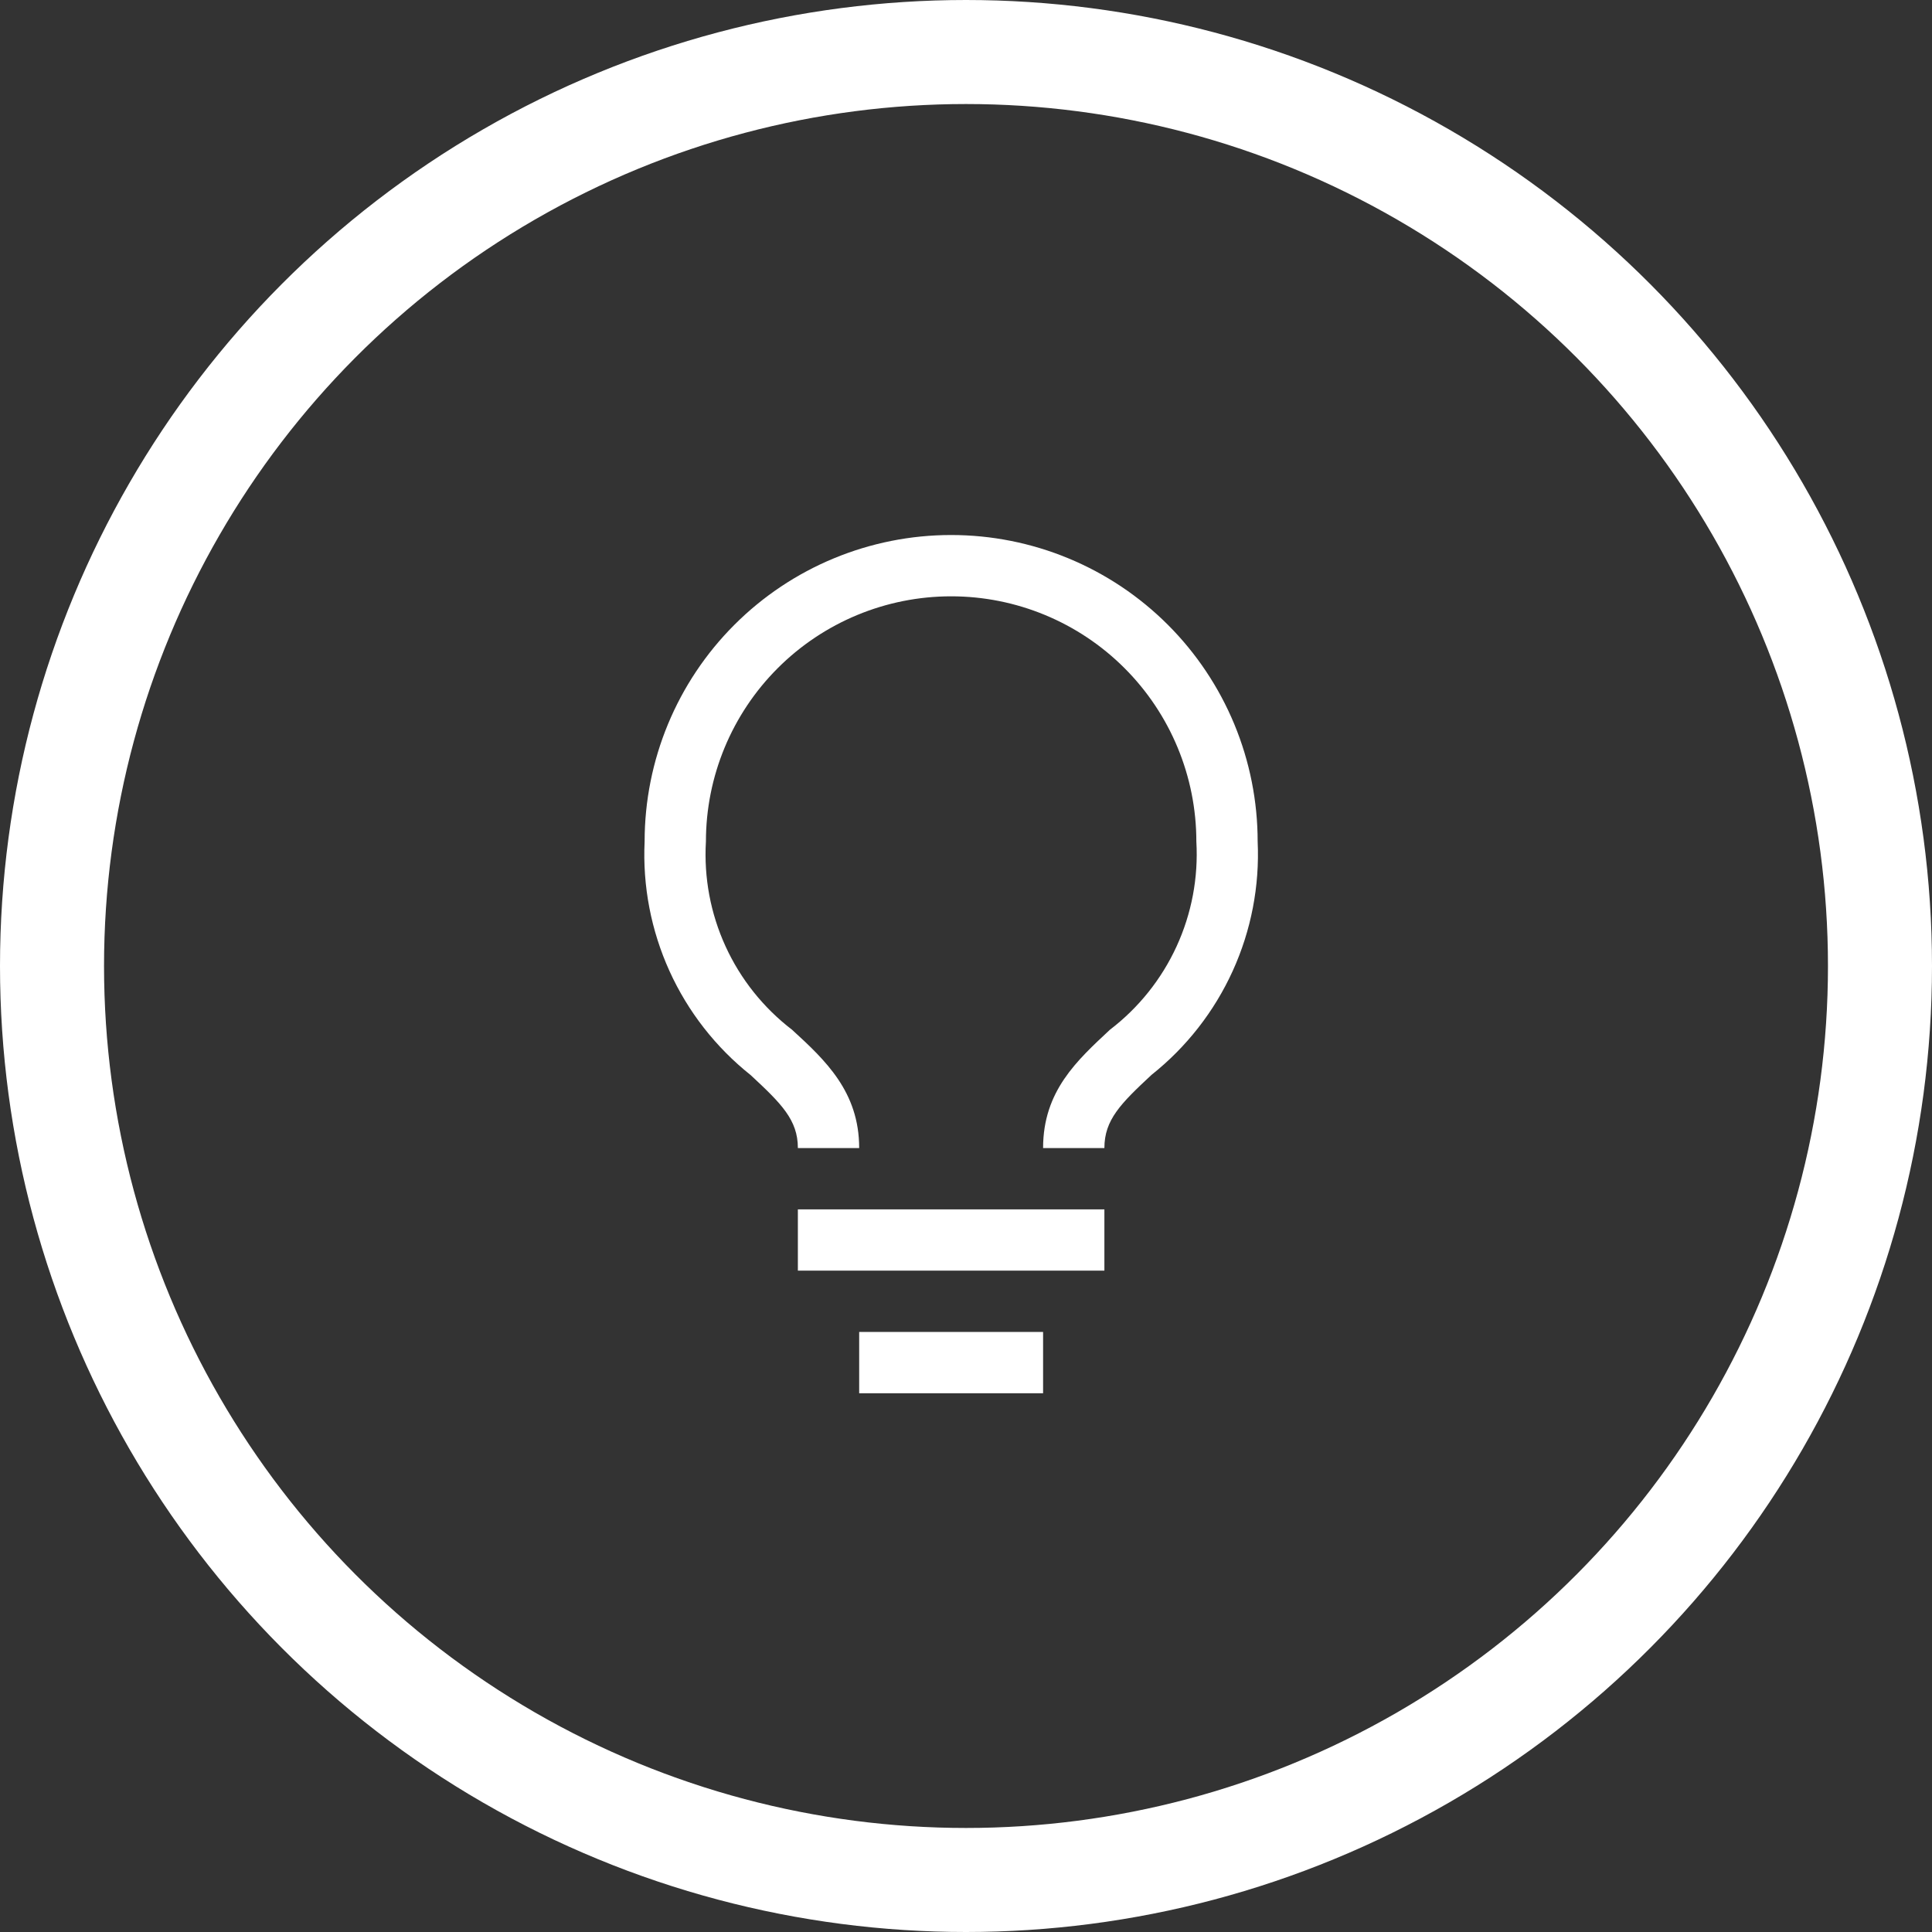 <svg width="130" height="130" viewBox="0 0 130 130" fill="none" xmlns="http://www.w3.org/2000/svg">
<rect x="0" y="0" width="130" height="130" fill="#333333" stroke="none"/>
<circle cx="65" cy="65" r="61.5" stroke="white" stroke-width="7"/>
<path d="M53.687 81.375H74.312V85.5H53.687V81.375ZM57.812 89.625H70.187V93.75H57.812V89.625ZM64 36C58.53 36 53.284 38.173 49.416 42.041C45.548 45.909 43.375 51.155 43.375 56.625C43.235 59.623 43.81 62.61 45.05 65.343C46.291 68.075 48.163 70.474 50.511 72.341C52.574 74.259 53.687 75.353 53.687 77.25H57.812C57.812 73.455 55.523 71.331 53.295 69.289C51.368 67.812 49.831 65.886 48.821 63.678C47.811 61.471 47.357 59.049 47.5 56.625C47.5 52.249 49.238 48.052 52.333 44.958C55.427 41.863 59.624 40.125 64 40.125C68.376 40.125 72.573 41.863 75.667 44.958C78.761 48.052 80.5 52.249 80.5 56.625C80.64 59.051 80.183 61.474 79.169 63.681C78.155 65.889 76.615 67.815 74.684 69.289C72.477 71.351 70.187 73.414 70.187 77.25H74.312C74.312 75.353 75.406 74.259 77.489 72.321C79.836 70.456 81.706 68.061 82.947 65.332C84.188 62.604 84.763 59.619 84.625 56.625C84.625 53.916 84.091 51.234 83.055 48.732C82.018 46.23 80.499 43.956 78.584 42.041C76.669 40.126 74.395 38.606 71.893 37.57C69.39 36.533 66.708 36 64 36Z" fill="white"/>
</svg>
